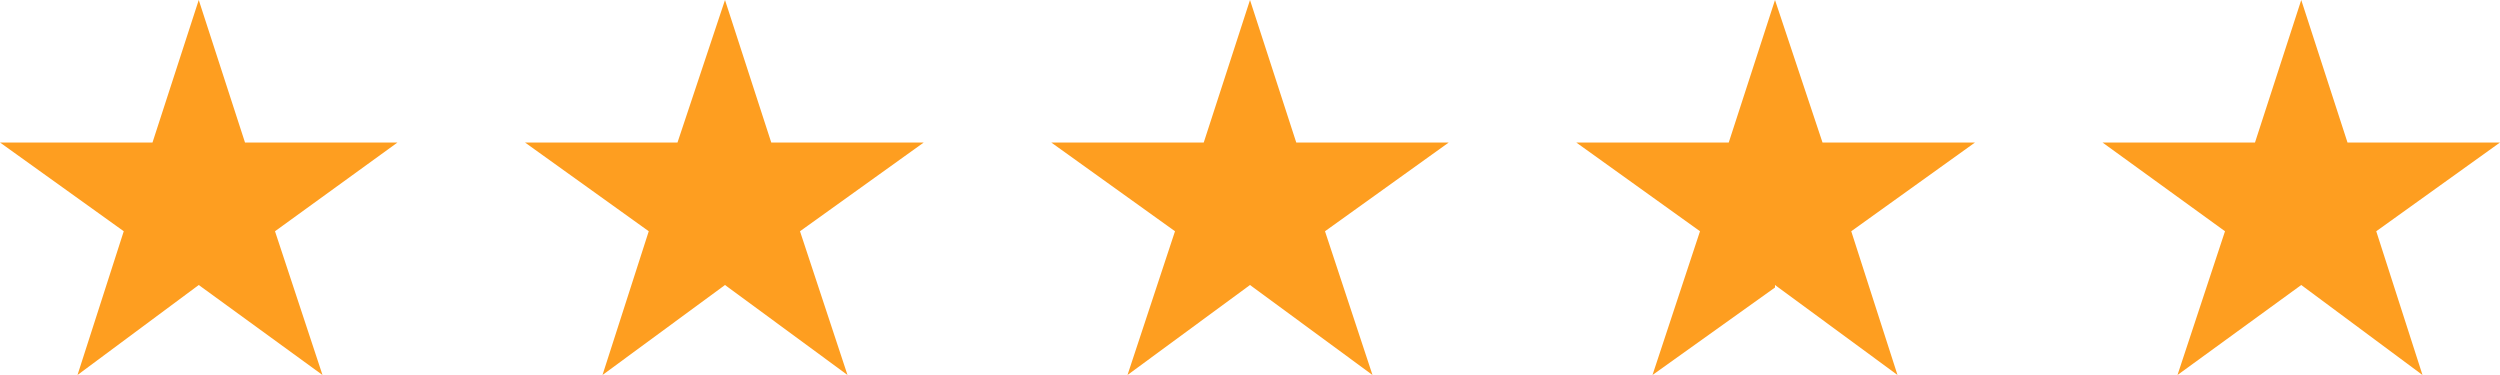 <svg xmlns="http://www.w3.org/2000/svg" xml:space="preserve" id="Layer_1" x="0" y="0" style="enable-background:new 0 0 200 30" version="1.1" viewBox="0 0 200 30"><style>.st0{fill:#fe9e20}</style><path d="M19.6 11.4 15.9 0l-3.7 11.4H0l9.9 7.1L6.2 30l9.7-7.2 9.9 7.2L22 18.5l9.8-7.1zM61.7 11.4 58 0l-3.8 11.4H42l9.9 7.1L48.2 30l9.8-7.2 9.8 7.2L64 18.5l9.9-7.1zM103.7 11.4 100 0l-3.7 11.4H84.1l9.9 7.1L90.2 30l9.8-7.2 9.8 7.2-3.8-11.5 9.9-7.1zM145.8 11.4 142 0l-3.7 11.4h-12.2l9.9 7.1-3.8 11.5 9.8-7v-.2l9.8 7.2-3.7-11.5 9.9-7.1zM200 11.4h-12.2L184.1 0l-3.7 11.4h-12.2l9.8 7.1-3.8 11.5 9.9-7.2 9.7 7.2-3.7-11.5z" class="st0"/></svg>